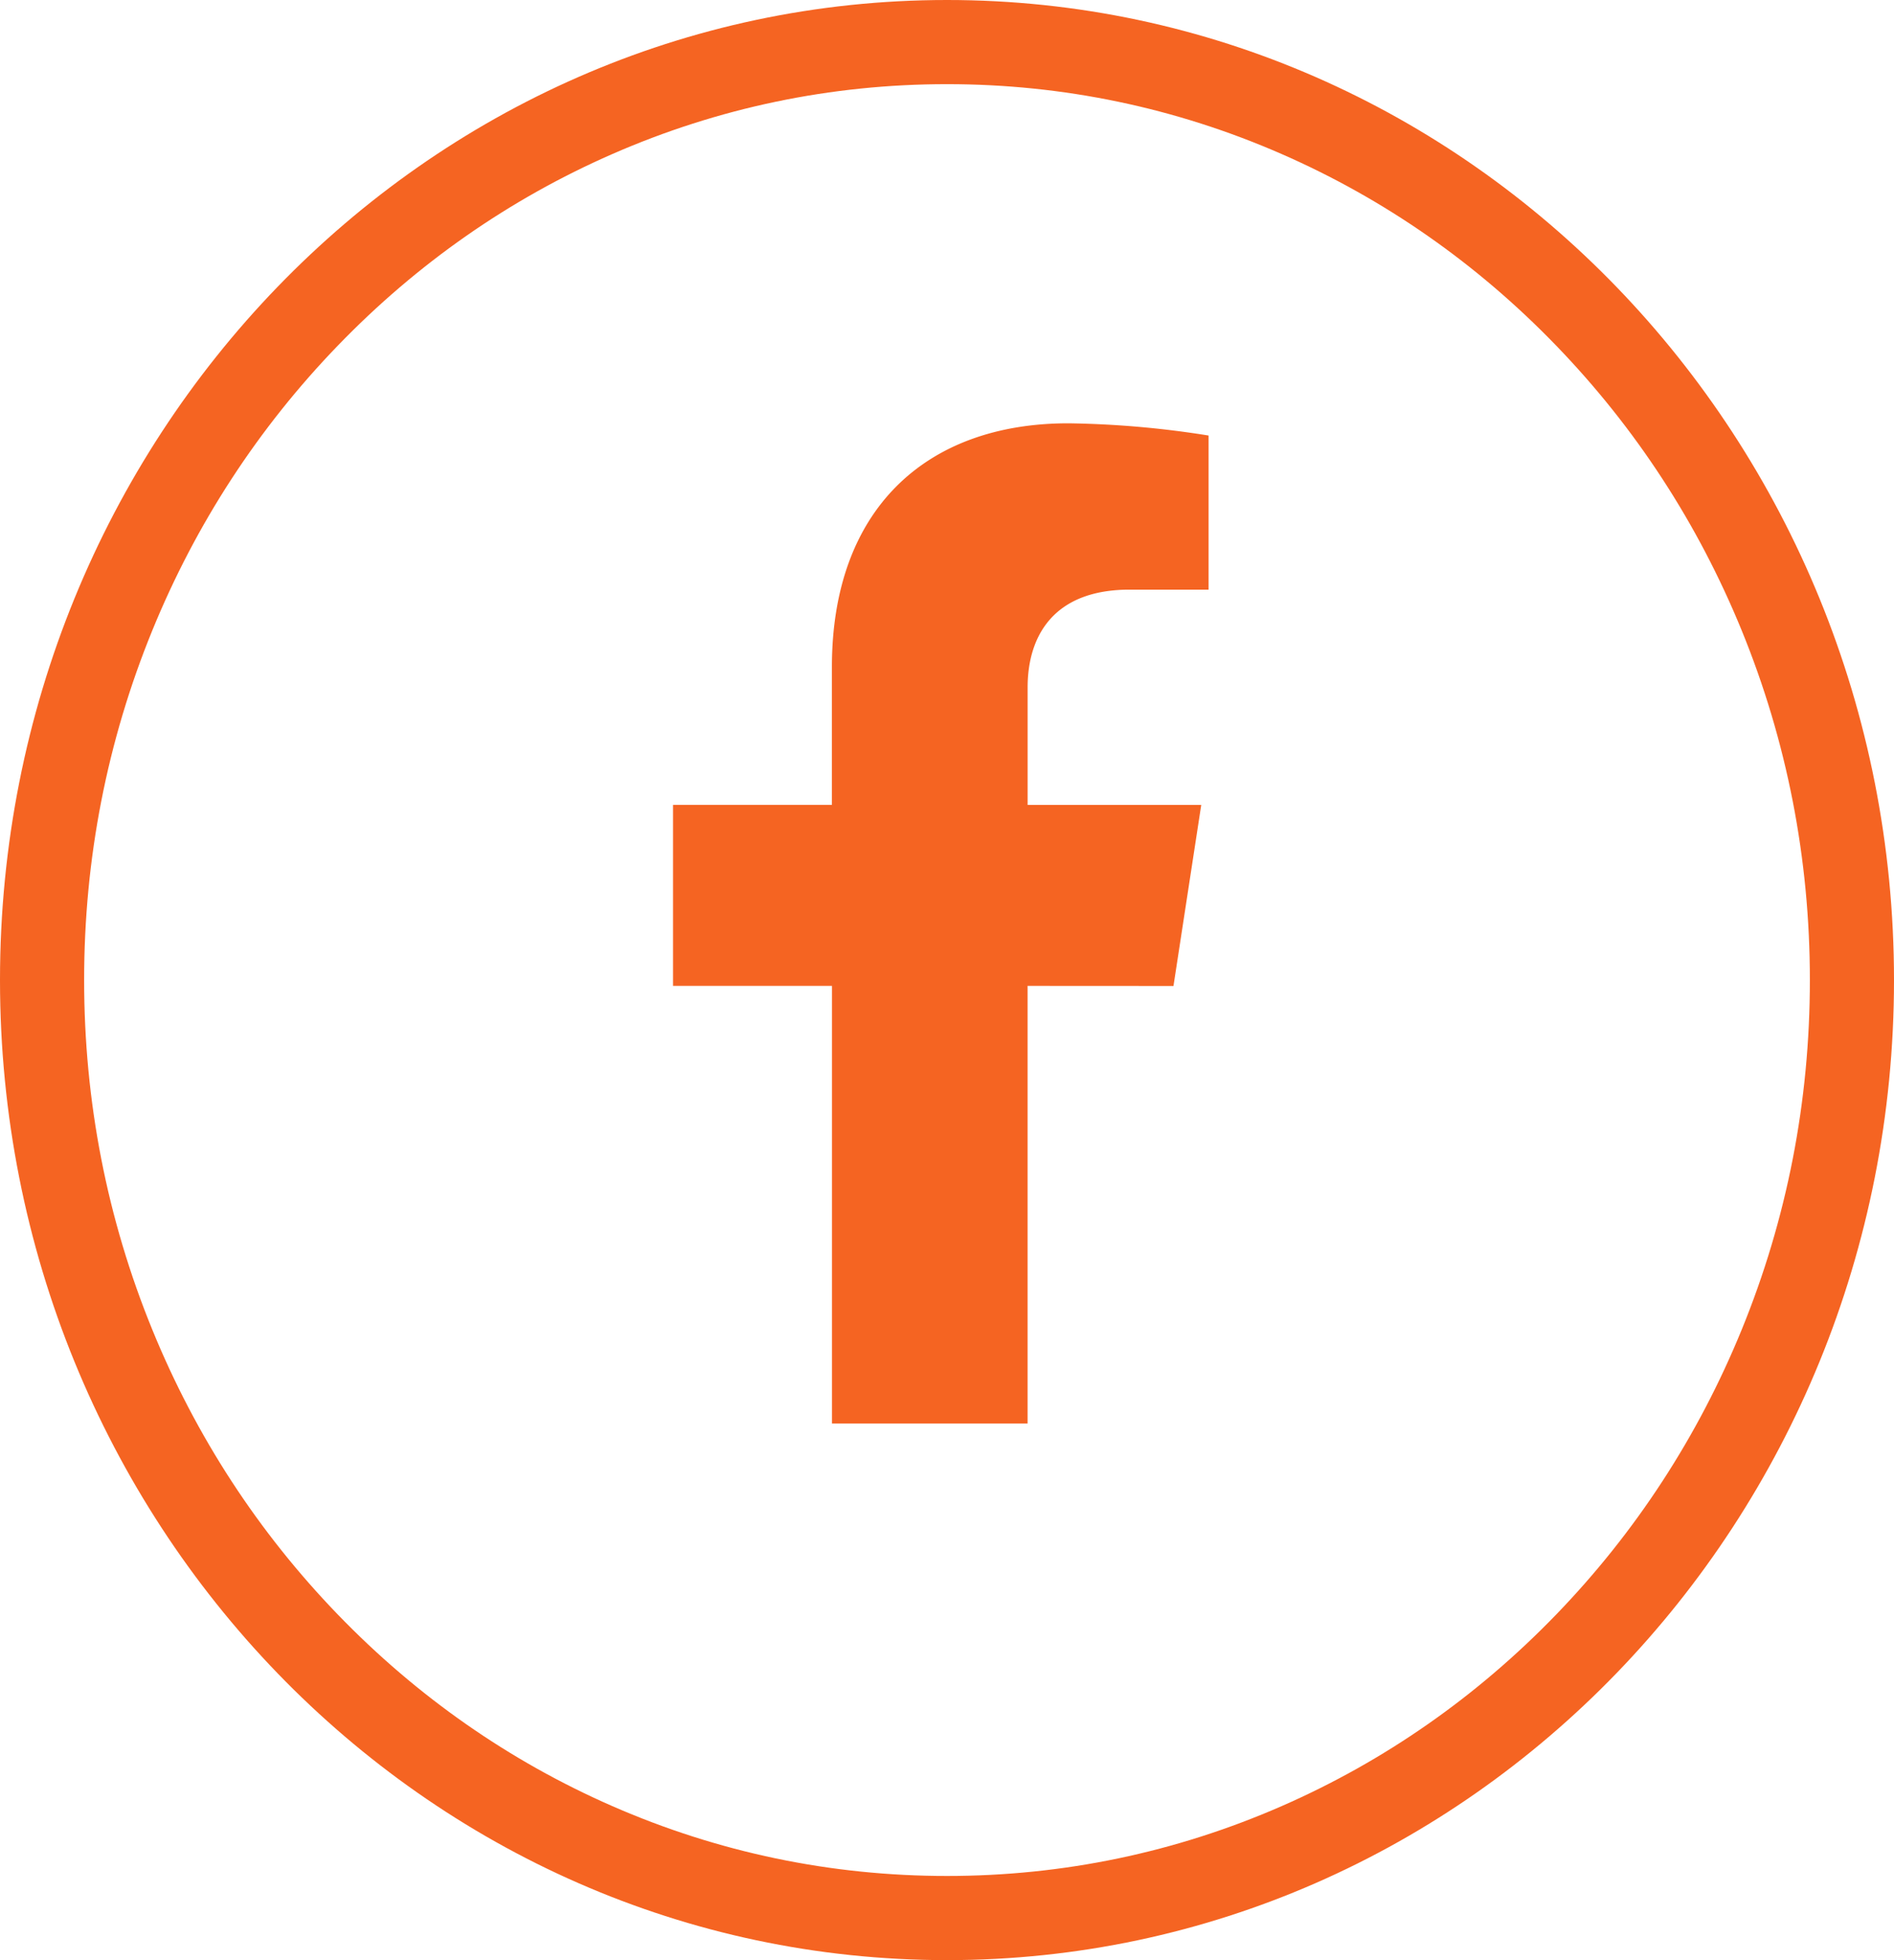 <svg xmlns="http://www.w3.org/2000/svg" width="67.538" height="69.867" viewBox="0 0 67.538 69.867">
  <g id="Group_3650" data-name="Group 3650" transform="translate(-1519 -4169.206)">
    <g id="Path_1428" data-name="Path 1428" transform="translate(1519 4169.206)" fill="none">
      <path d="M33.769,0c18.65,0,33.769,15.64,33.769,34.933S52.419,69.866,33.769,69.866,0,54.226,0,34.933,15.119,0,33.769,0Z" stroke="none"/>
      <path d="M 33.769 3 C 29.626 3 25.609 3.839 21.827 5.494 C 18.166 7.096 14.876 9.391 12.048 12.317 C 9.213 15.249 6.986 18.666 5.431 22.471 C 3.818 26.416 3 30.609 3 34.933 C 3 39.258 3.818 43.451 5.431 47.395 C 6.986 51.201 9.213 54.617 12.048 57.55 C 14.876 60.475 18.166 62.771 21.827 64.373 C 25.609 66.028 29.626 66.866 33.769 66.866 C 37.911 66.866 41.929 66.028 45.711 64.373 C 49.372 62.771 52.662 60.475 55.49 57.55 C 58.325 54.617 60.551 51.201 62.107 47.395 C 63.72 43.451 64.538 39.258 64.538 34.933 C 64.538 30.609 63.72 26.416 62.107 22.471 C 60.551 18.666 58.325 15.249 55.49 12.317 C 52.662 9.391 49.372 7.096 45.711 5.494 C 41.929 3.839 37.911 3 33.769 3 M 33.769 0 C 52.419 0 67.538 15.64 67.538 34.933 C 67.538 54.226 52.419 69.866 33.769 69.866 C 15.119 69.866 0 54.226 0 34.933 C 0 15.64 15.119 0 33.769 0 Z" stroke="none" fill="#f56422"/>
    </g>
    <path id="Icon_awesome-facebook-f" data-name="Icon awesome-facebook-f" d="M19.454,20.055l.99-6.452H14.253V9.415c0-1.765.865-3.486,3.638-3.486h2.815V.436a34.325,34.325,0,0,0-5-.436c-5.1,0-8.432,3.09-8.432,8.685V13.6H1.609v6.452H7.277v15.6h6.975v-15.6Z" transform="translate(1541.391 4184.294)" fill="#f56422"/>
  </g>
</svg>
